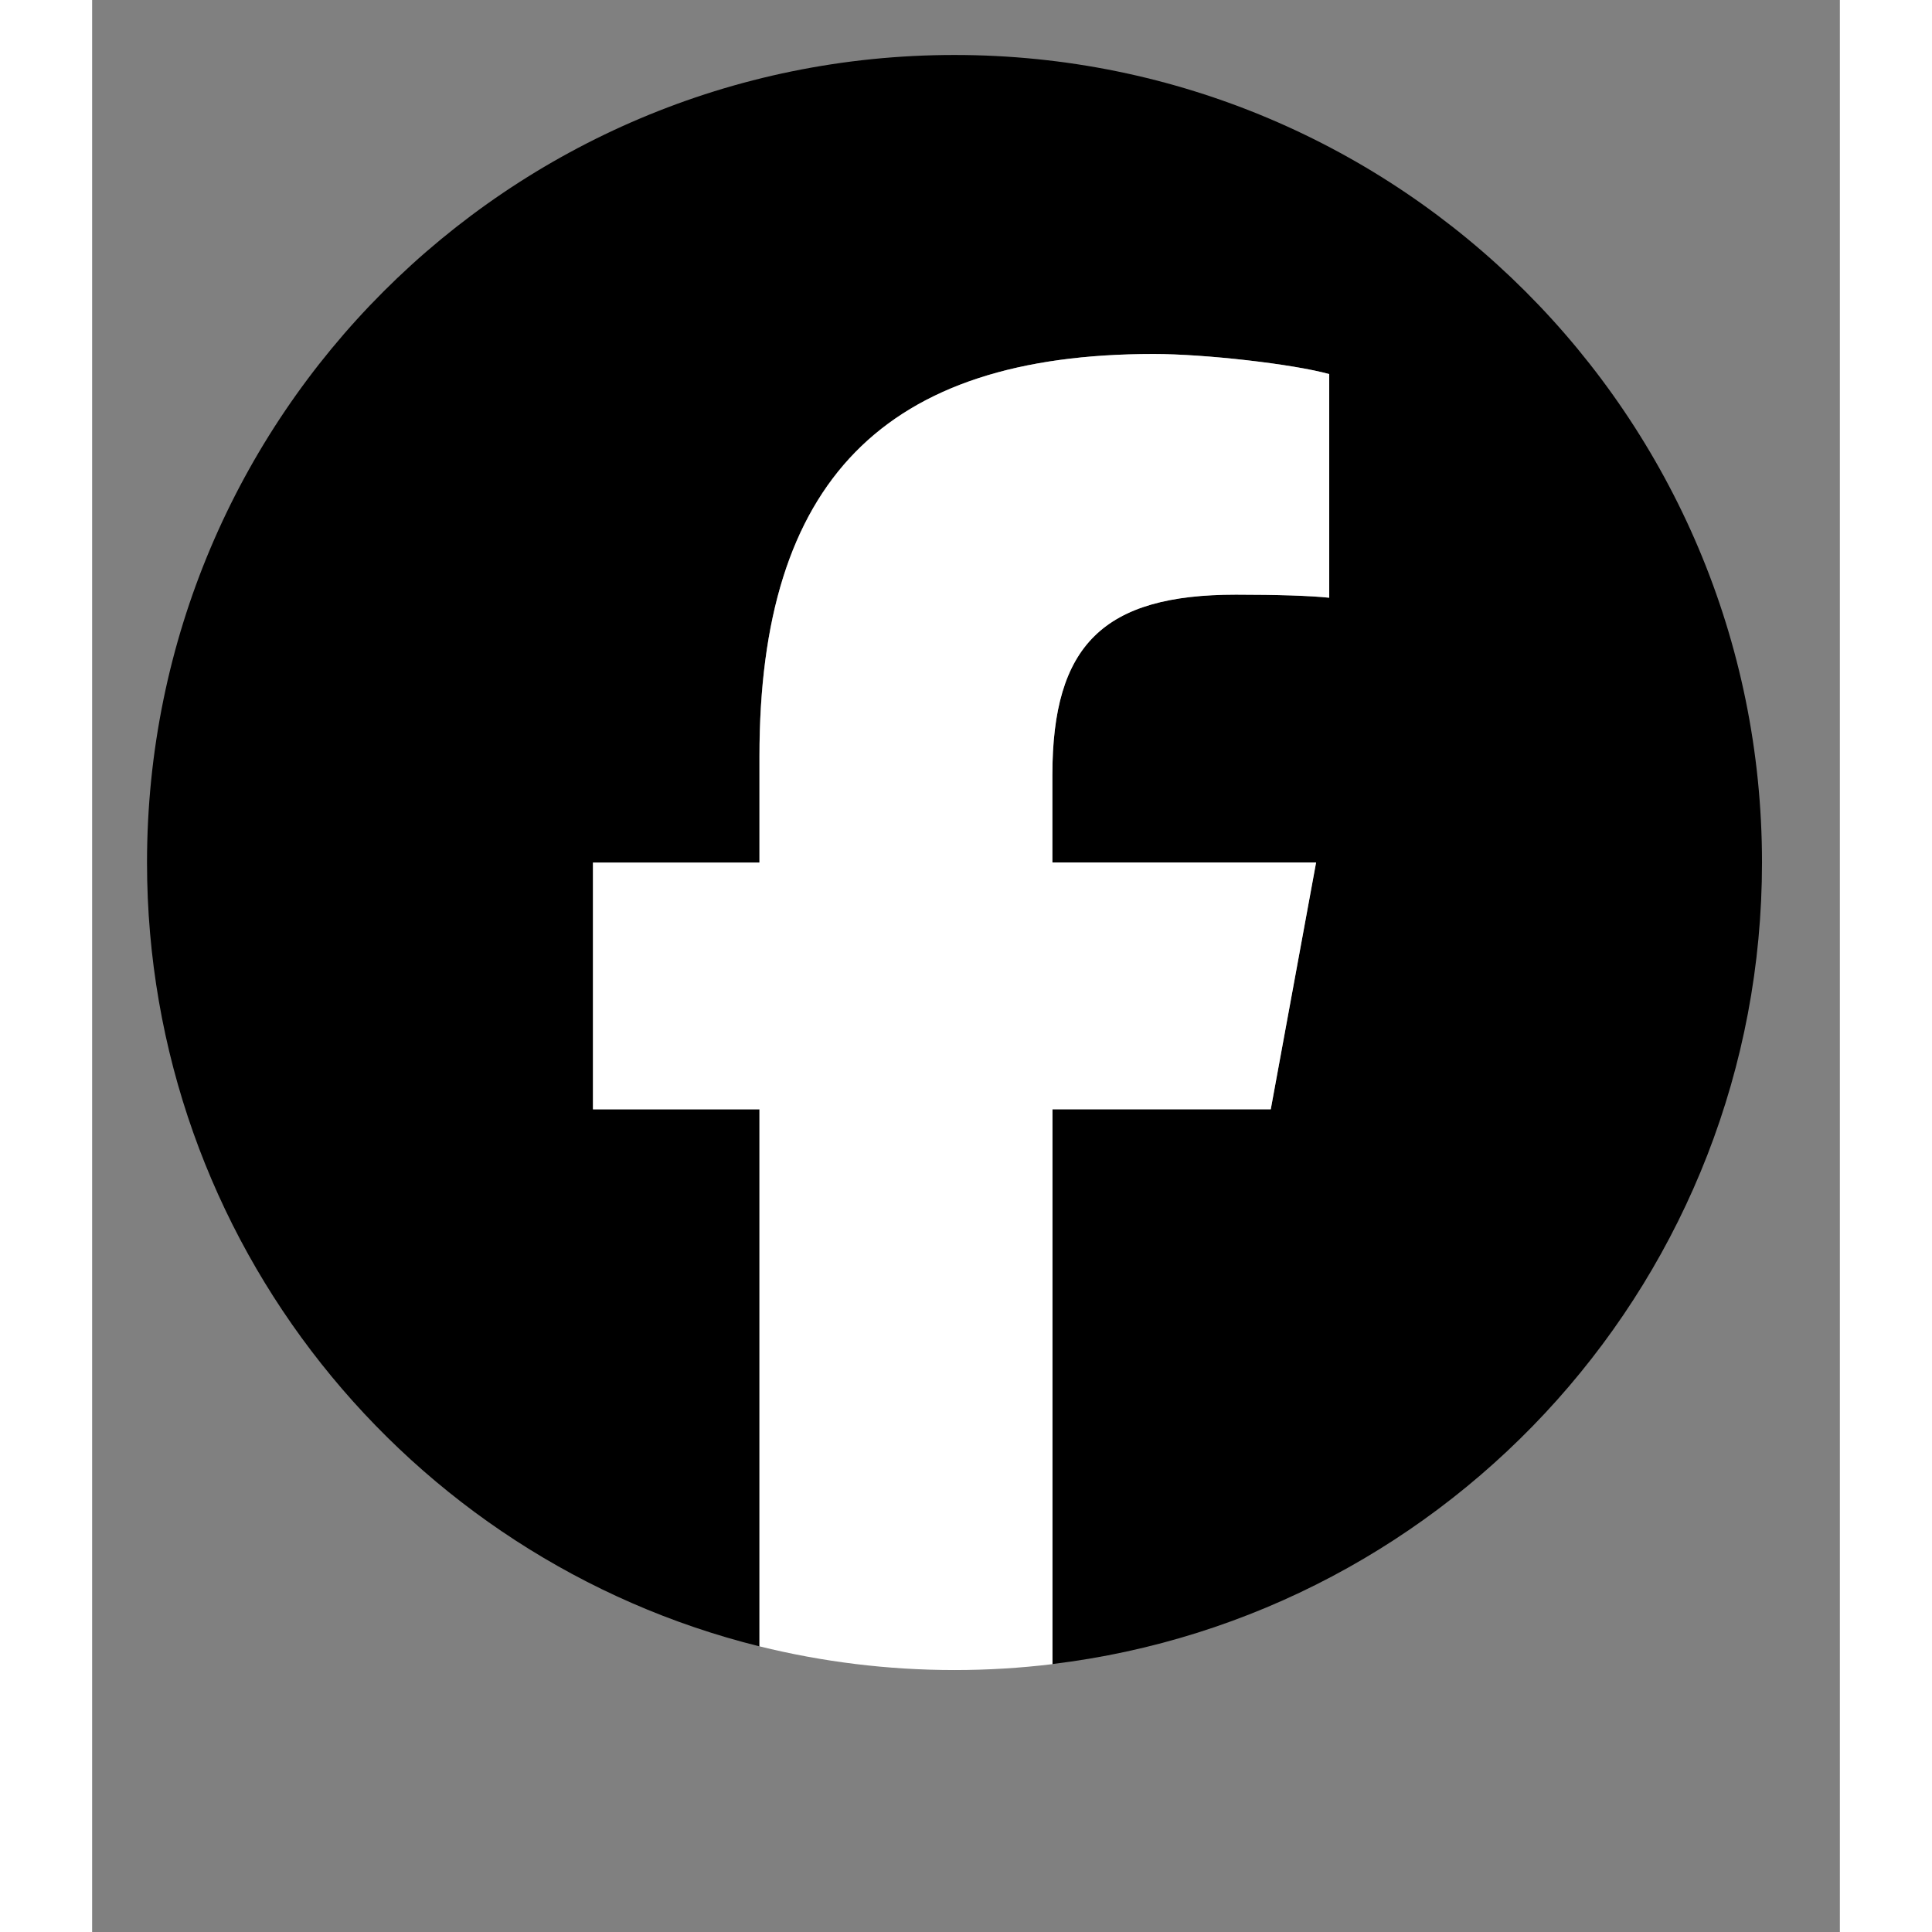 <svg xmlns="http://www.w3.org/2000/svg" xmlns:xlink="http://www.w3.org/1999/xlink" width="100" zoomAndPan="magnify" viewBox="0 0 75.12 83.04" height="100" preserveAspectRatio="xMidYMid meet" version="1.0"><rect x="0" y="0" width="75.12" height="83.04" fill="#808080" stroke="none"/><defs><clipPath id="e69cc8f556"><path d="M 2.359 2.363 L 72 2.363 L 72 72 L 2.359 72 Z M 2.359 2.363 " clip-rule="nonzero"/></clipPath></defs><g clip-path="url(#e69cc8f556)"><path fill="#000000" d="M 71.773 37.074 C 71.773 17.902 56.234 2.363 37.066 2.363 C 17.898 2.363 2.359 17.902 2.359 37.074 C 2.359 53.352 13.562 67.012 28.68 70.762 L 28.68 47.68 L 21.523 47.68 L 21.523 37.074 L 28.68 37.074 L 28.68 32.504 C 28.68 20.691 34.027 15.215 45.625 15.215 C 47.824 15.215 51.617 15.645 53.168 16.078 L 53.168 25.691 C 52.352 25.605 50.926 25.559 49.16 25.559 C 43.469 25.559 41.27 27.715 41.27 33.32 L 41.27 37.07 L 52.605 37.07 L 50.66 47.676 L 41.27 47.676 L 41.27 71.523 C 58.457 69.449 71.773 54.812 71.773 37.07 Z M 71.773 37.074 " fill-opacity="1" fill-rule="nonzero"/></g><path fill="#ffffff" d="M 50.66 47.676 L 52.609 37.07 L 41.273 37.07 L 41.273 33.32 C 41.273 27.715 43.473 25.559 49.164 25.559 C 50.93 25.559 52.352 25.605 53.172 25.691 L 53.172 16.078 C 51.621 15.648 47.828 15.215 45.629 15.215 C 34.031 15.215 28.684 20.691 28.684 32.504 L 28.684 37.074 L 21.527 37.074 L 21.527 47.68 L 28.684 47.68 L 28.684 70.762 C 31.371 71.426 34.176 71.781 37.07 71.781 C 38.492 71.781 39.895 71.695 41.277 71.527 L 41.277 47.68 L 50.664 47.68 Z M 50.66 47.676 " fill-opacity="1" fill-rule="nonzero"/></svg>